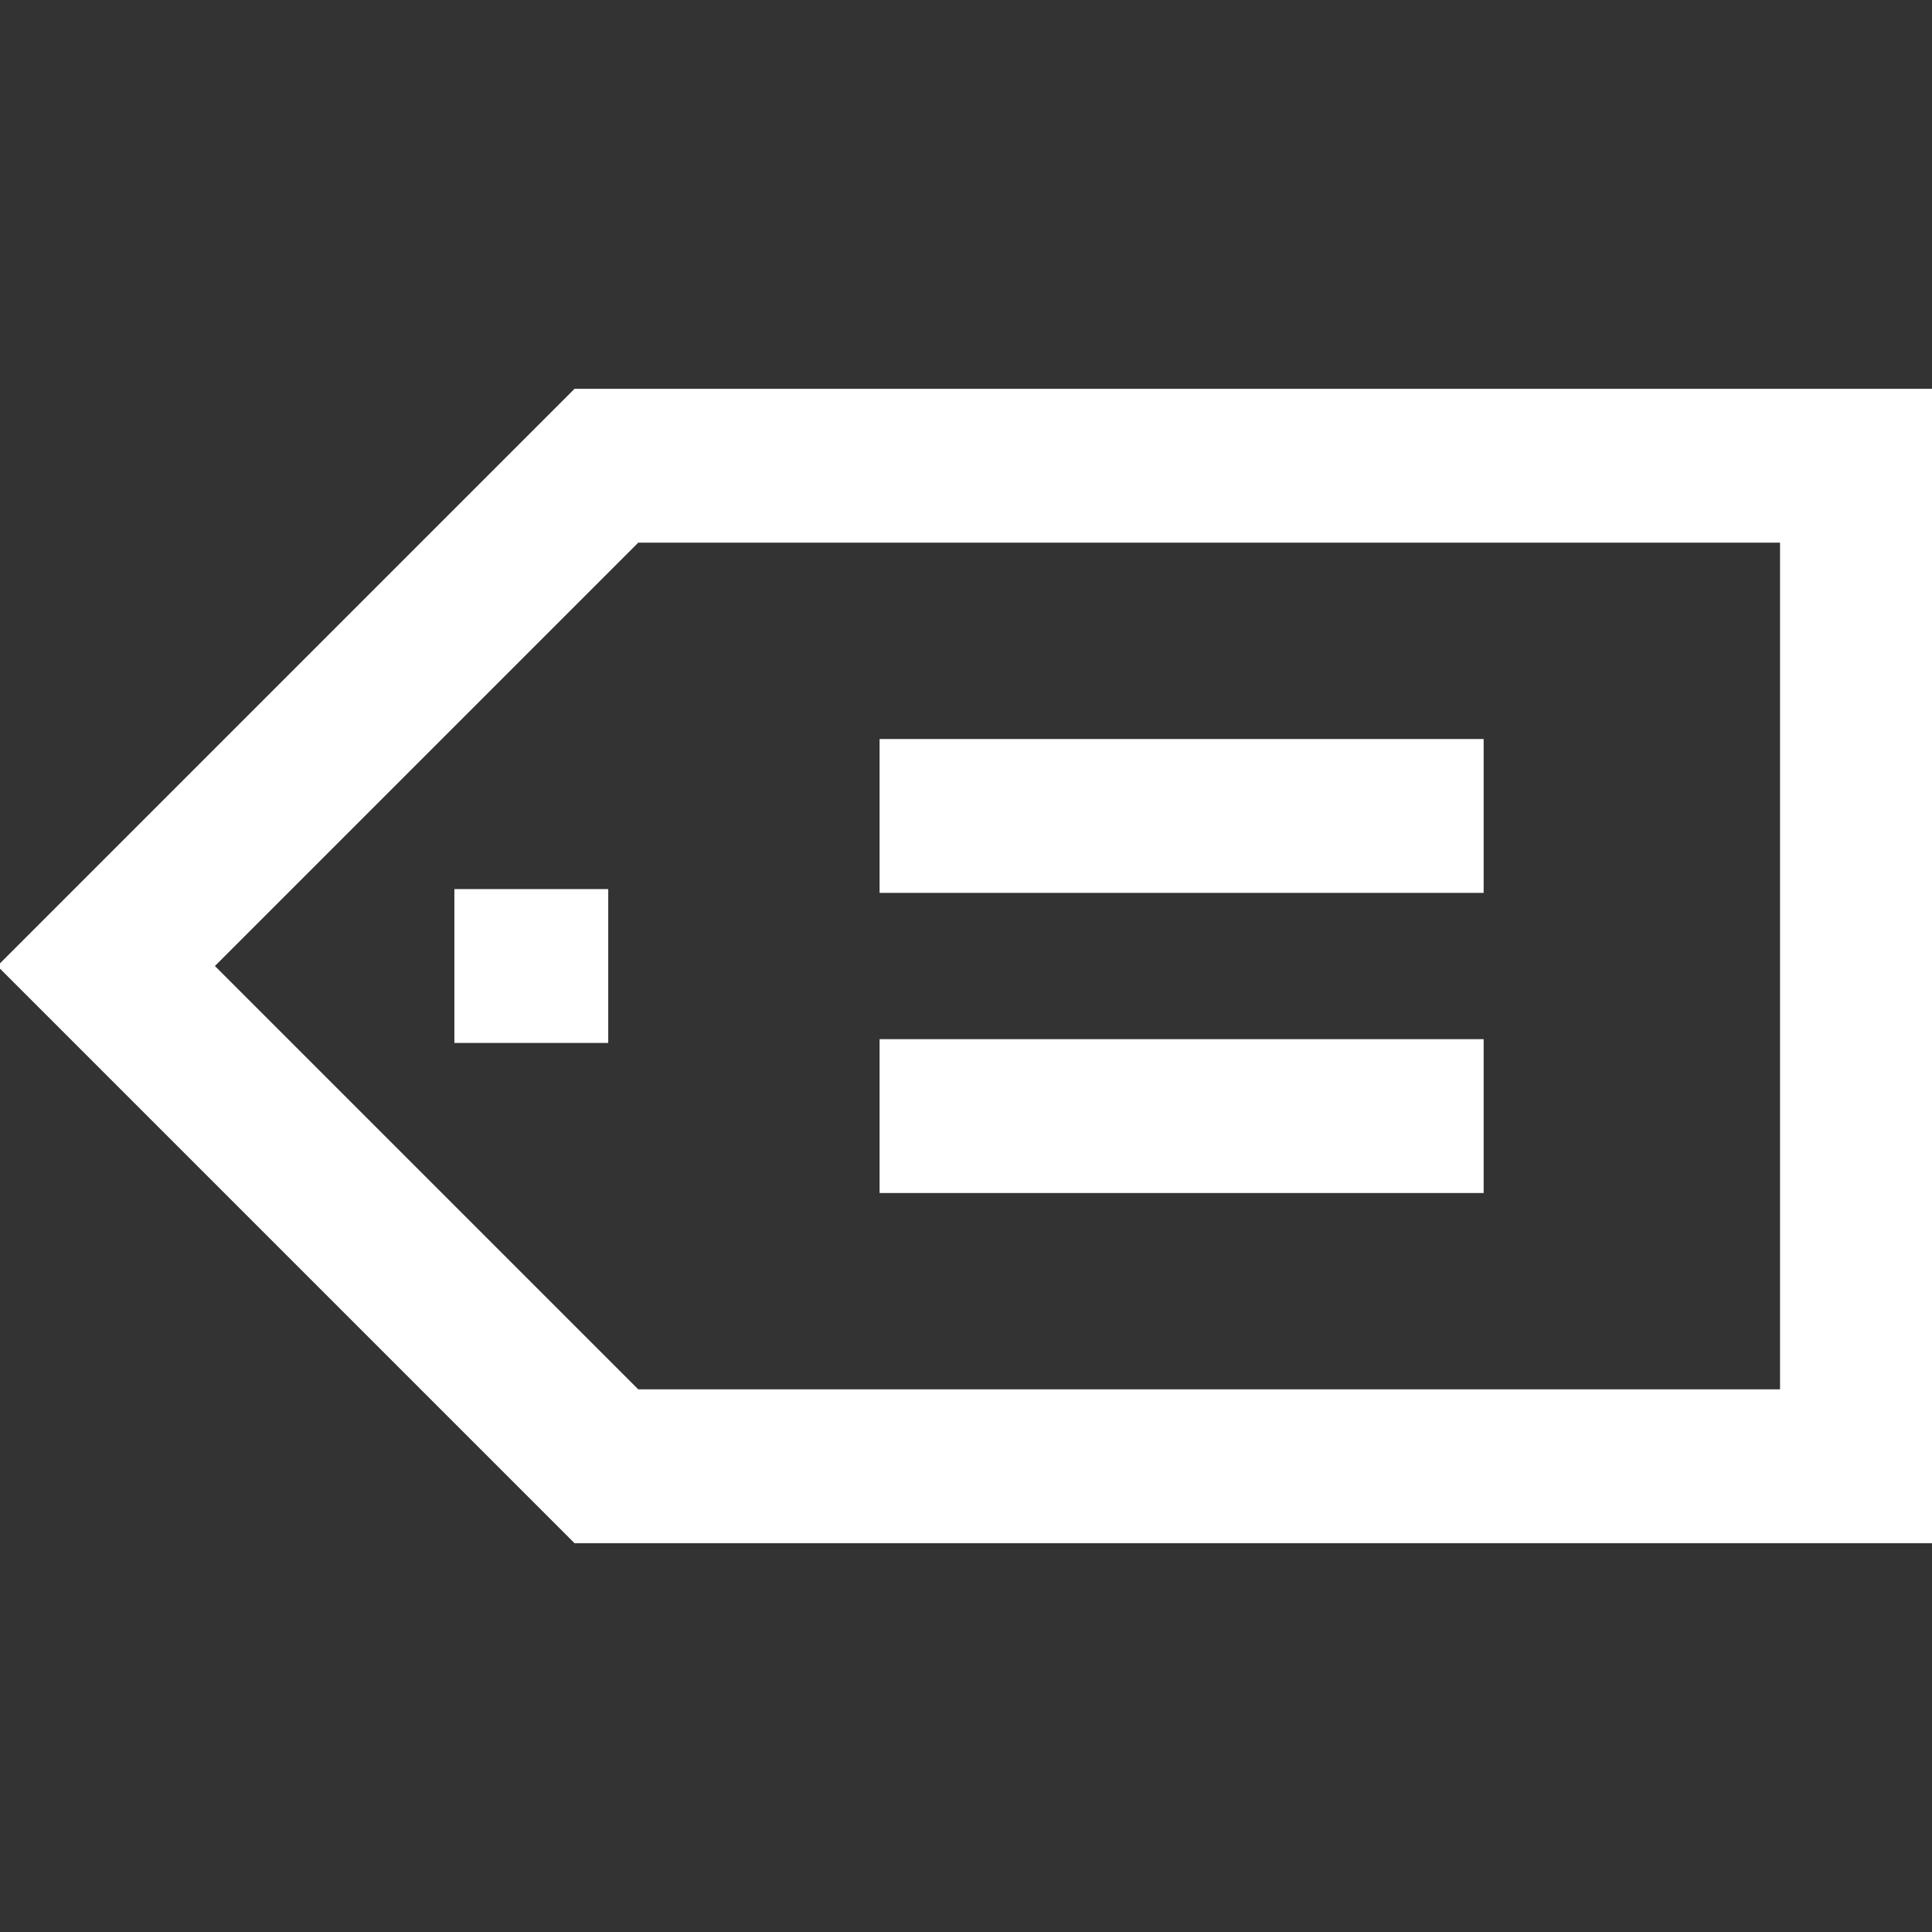 <!DOCTYPE svg PUBLIC "-//W3C//DTD SVG 1.1//EN" "http://www.w3.org/Graphics/SVG/1.1/DTD/svg11.dtd">
<!-- Uploaded to: SVG Repo, www.svgrepo.com, Transformed by: SVG Repo Mixer Tools -->
<svg fill="#ffffff" version="1.1" id="Layer_1" xmlns="http://www.w3.org/2000/svg" xmlns:xlink="http://www.w3.org/1999/xlink" viewBox="0 0 512 512" xml:space="preserve" width="800px" height="800px" stroke="#ffffff">
<rect x="0" y="0" width="512" height="512" fill="#333333" stroke="none"/>
<g id="SVGRepo_bgCarrier" stroke-width="0"/>
<g id="SVGRepo_tracerCarrier" stroke-linecap="round" stroke-linejoin="round"/>
<g id="SVGRepo_iconCarrier"> <g> <g> <path d="M152.455,103.545L0,256l152.455,152.455H512V103.545H152.455z M472.229,368.684H168.928L56.244,256l112.684-112.684 h303.301V368.684z"/> </g> </g> <g> <g> <rect x="120.916" y="236.12" width="39.771" height="39.771"/> </g> </g> <g> <g> <rect x="233.6" y="196.349" width="159.083" height="39.771"/> </g> </g> <g> <g> <rect x="233.6" y="275.891" width="159.083" height="39.771"/> </g> </g> </g>
</svg>